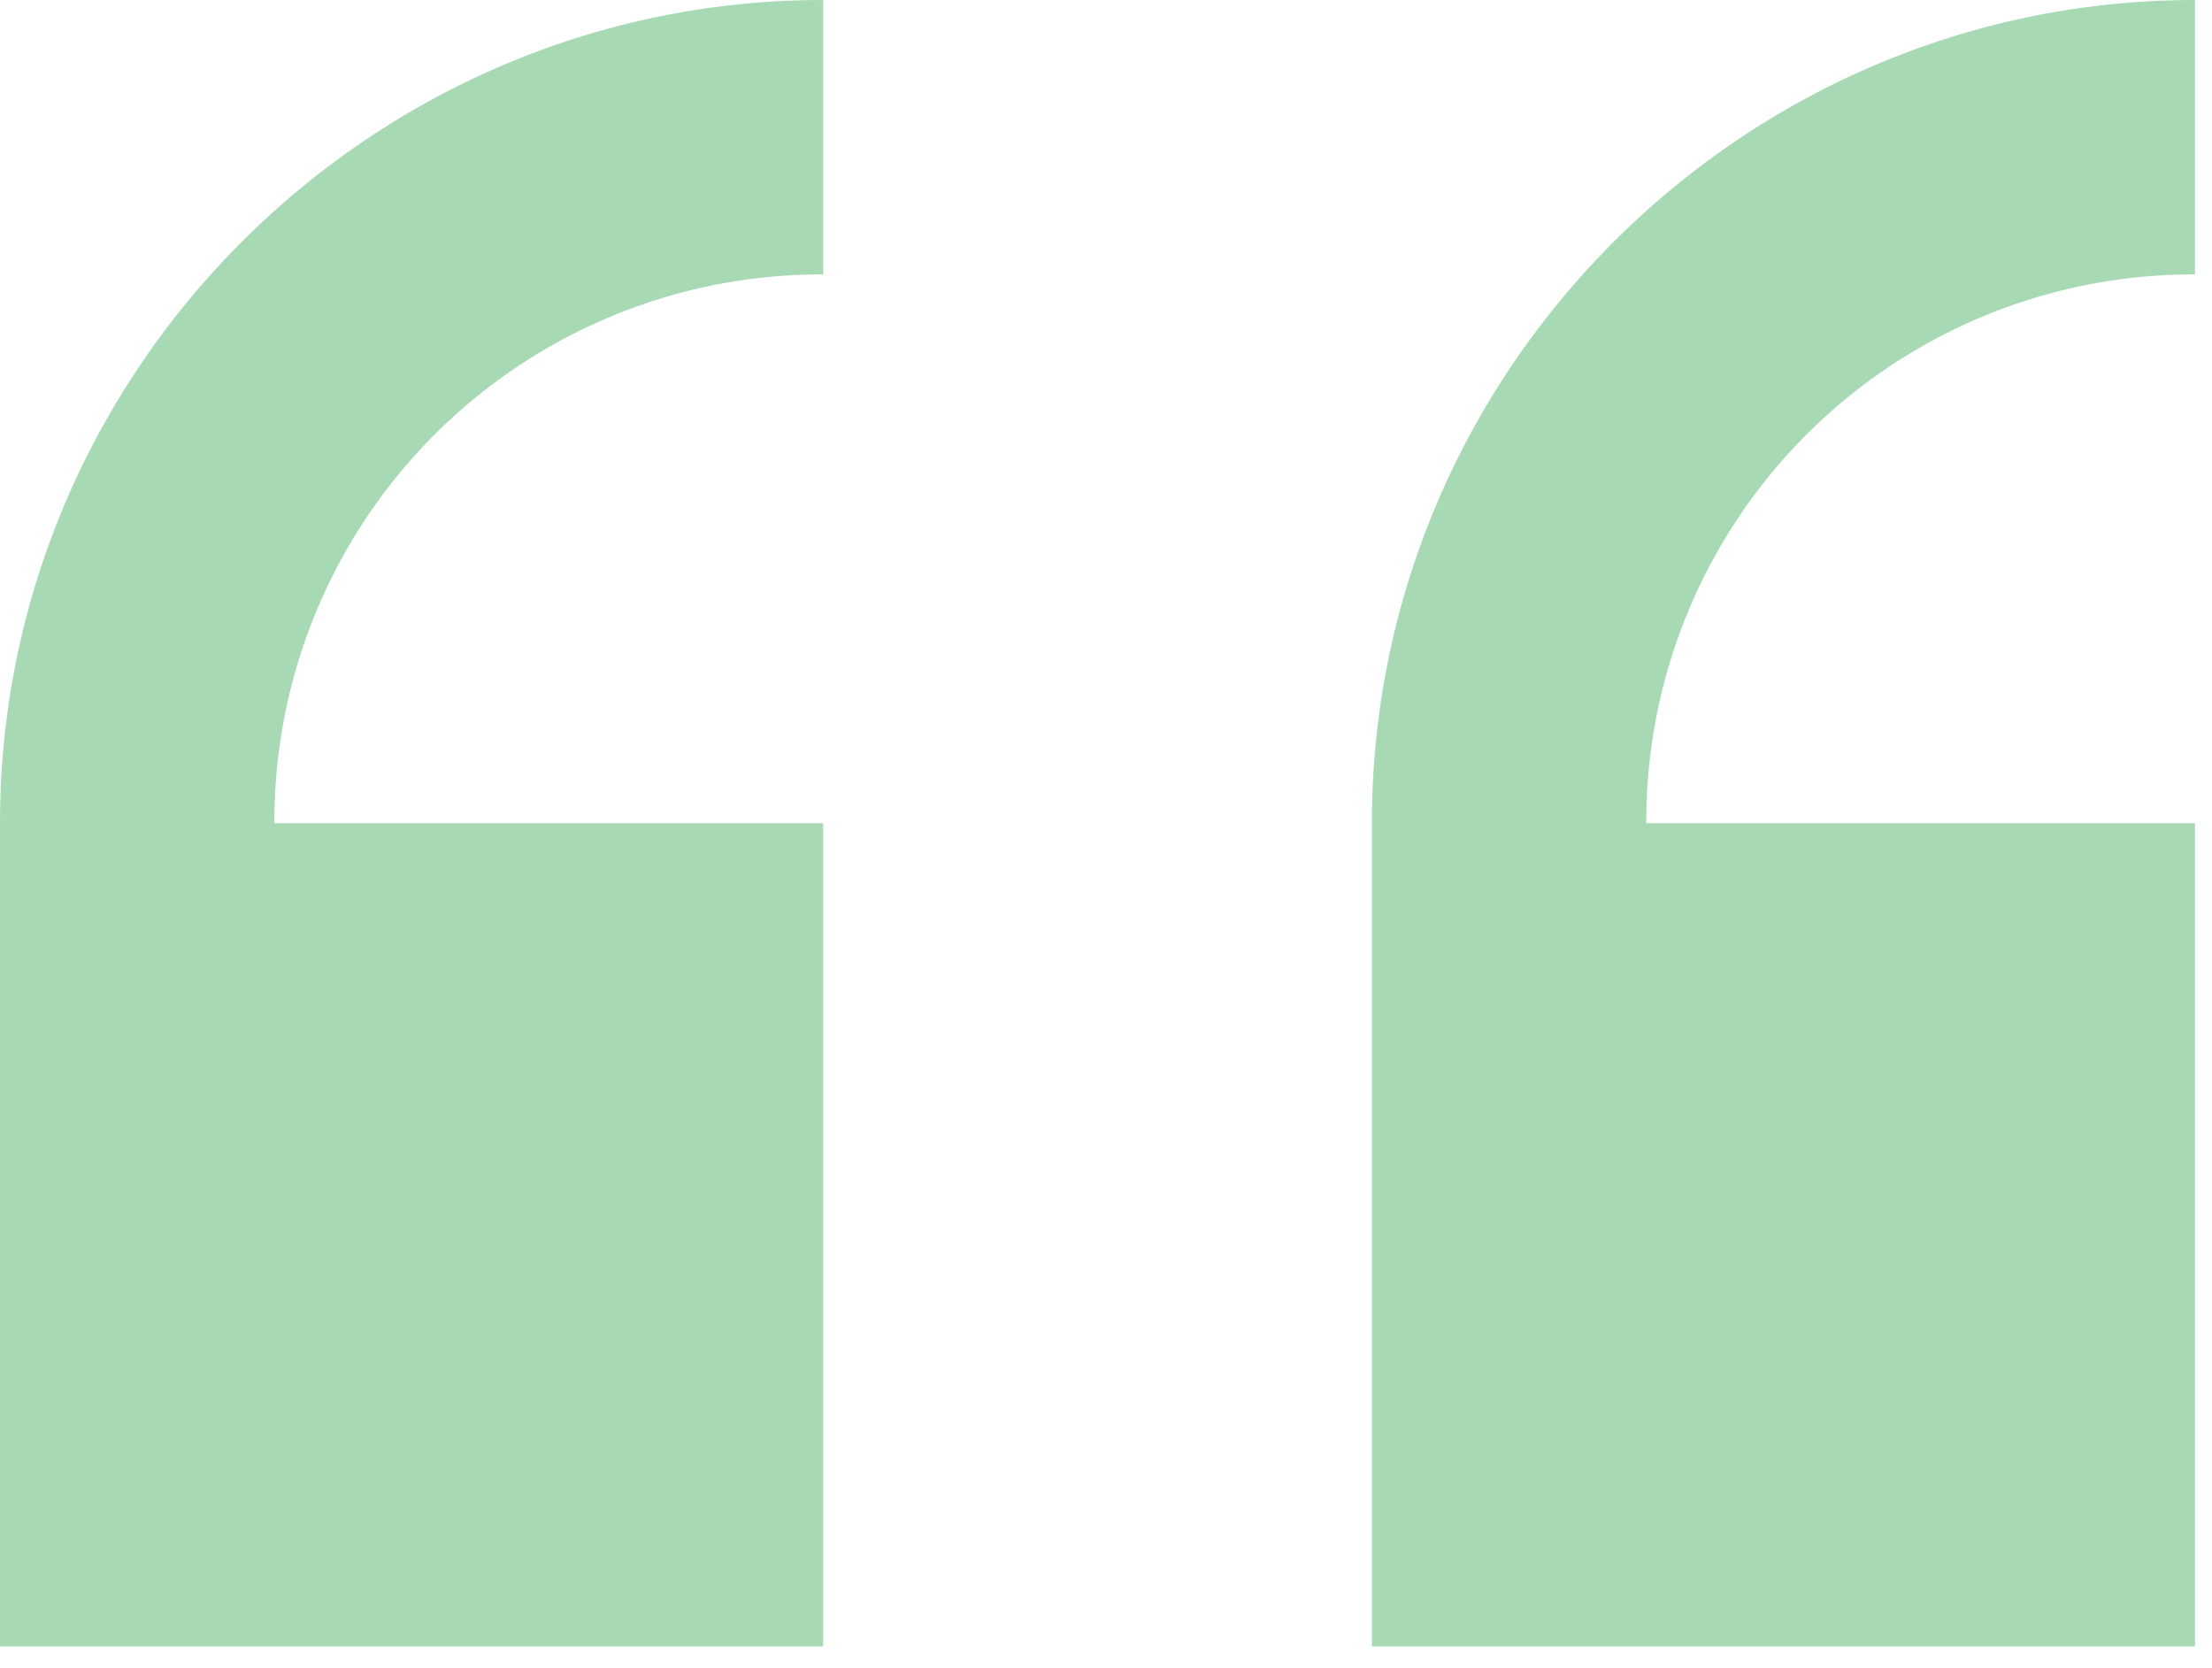 <svg xmlns="http://www.w3.org/2000/svg" width="65" height="49" fill="none"><path fill="#A7D9B5" d="M24.188 0C10.885 0 0 10.885 0 24.188v24.188h24.188V24.188H8.063A16.07 16.07 0 0 1 24.188 8.063V0ZM64.5 0C51.198 0 40.313 10.885 40.313 24.188v24.188h24.188V24.188H48.376A16.07 16.07 0 0 1 64.5 8.063V0Z"/></svg>